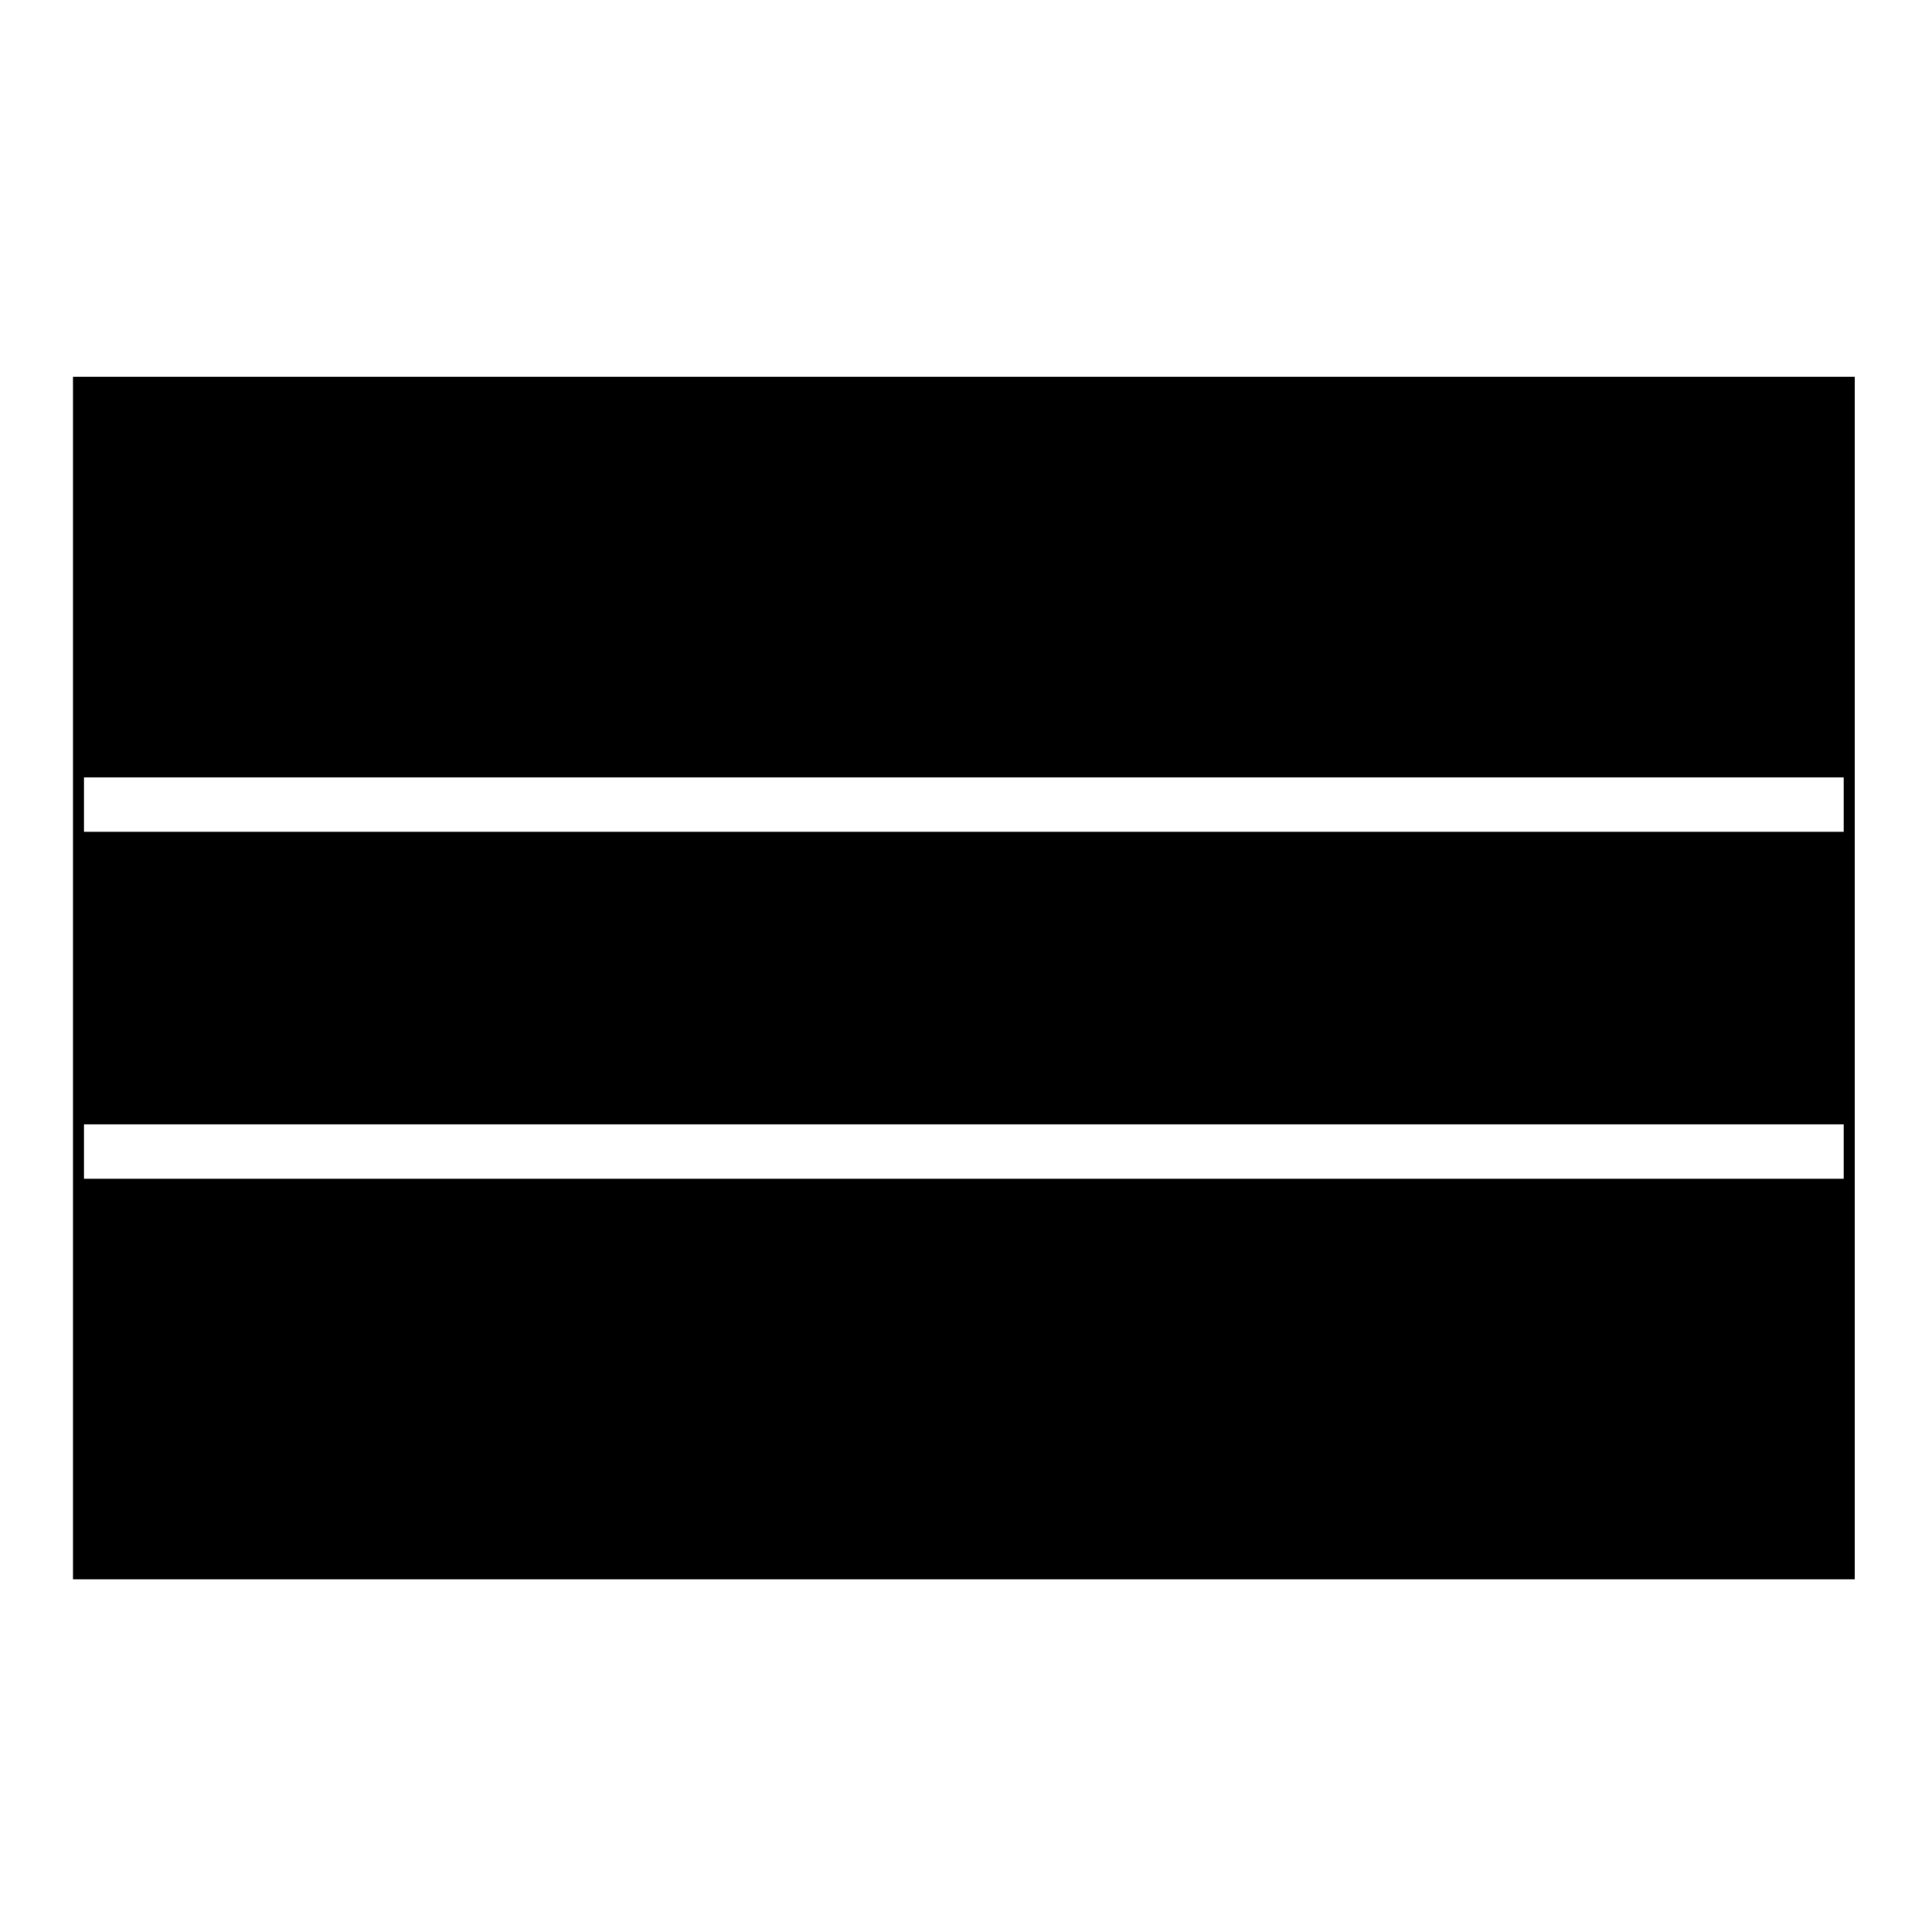 <?xml version="1.0" encoding="UTF-8"?>
<!-- Uploaded to: ICON Repo, www.svgrepo.com, Generator: ICON Repo Mixer Tools -->
<svg fill="#000000" width="800px" height="800px" version="1.1" viewBox="144 144 512 512" xmlns="http://www.w3.org/2000/svg">
 <path d="m163.34 243.87h472.17v318.65h-472.17zm469.25 198.1h-466.32v14.414h466.32zm0-91.949h-466.32v14.414h466.32z"/>
</svg>